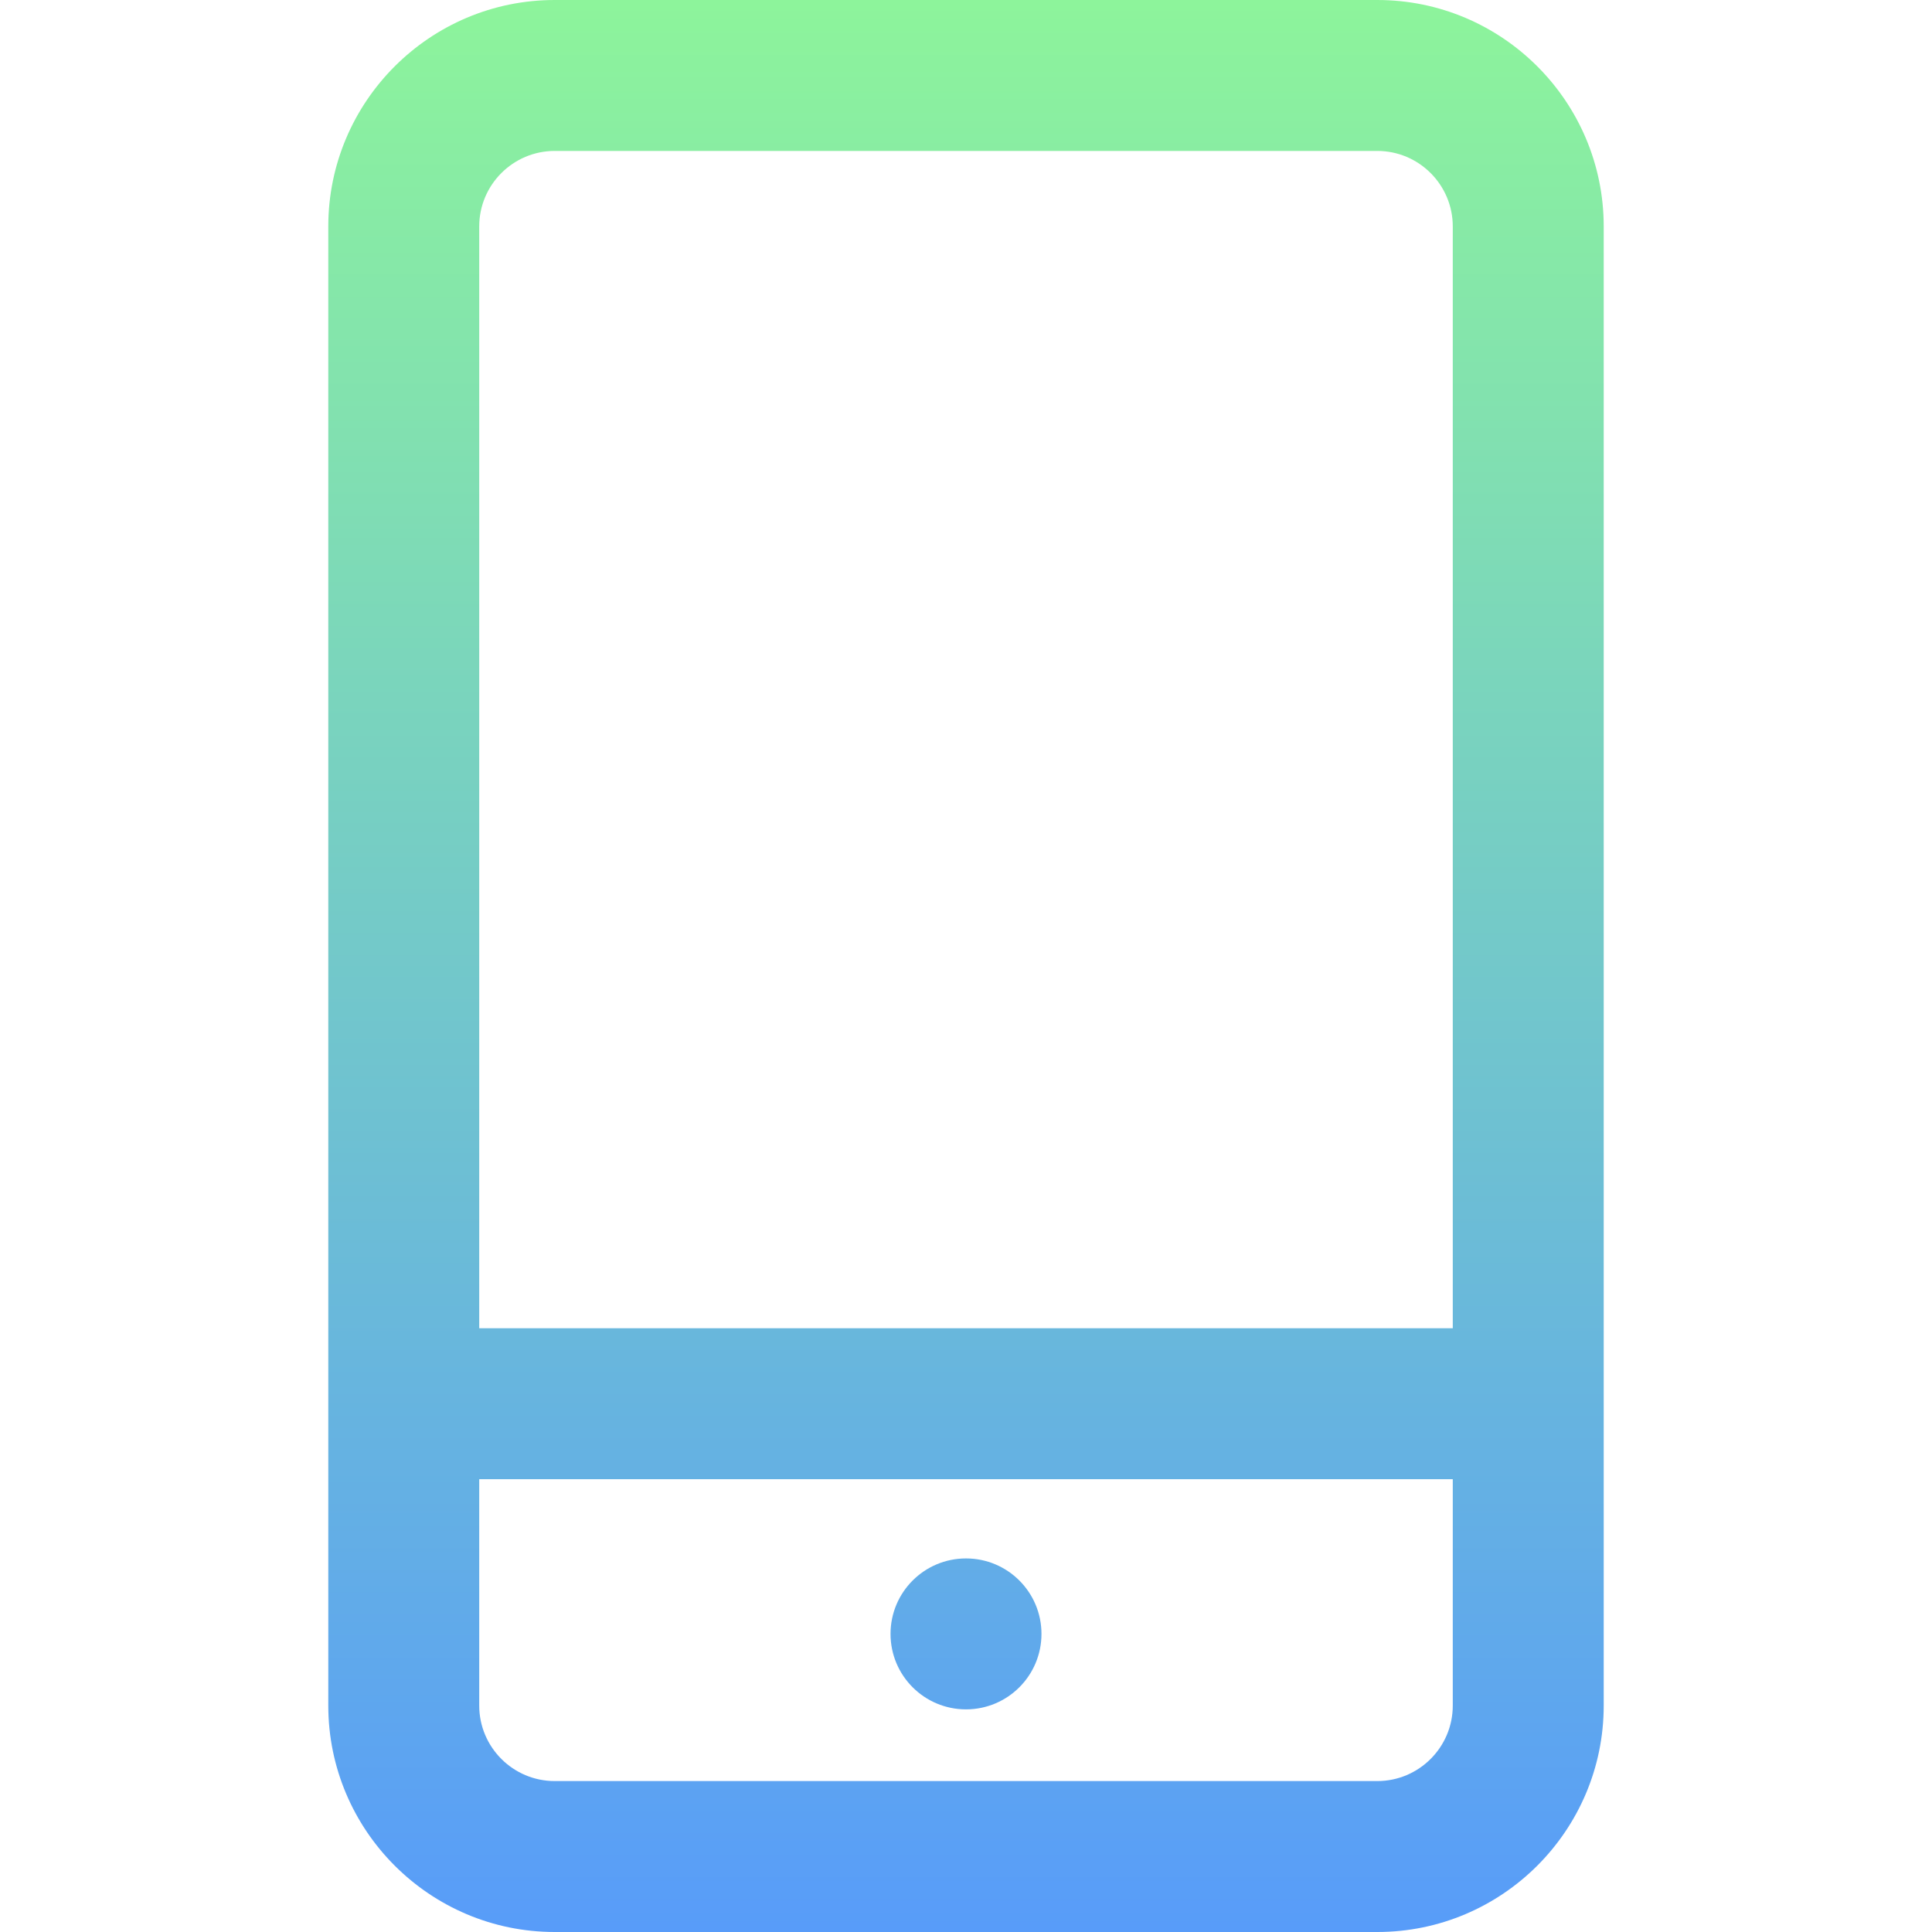 <svg height="512pt" viewBox="-87 0 512 512" width="512pt" xmlns="http://www.w3.org/2000/svg" xmlns:xlink="http://www.w3.org/1999/xlink"><linearGradient id="a" gradientUnits="userSpaceOnUse" x1="169" x2="169" y1="0" y2="512"><stop offset="0" stop-color="#8df49b"/><stop offset="1" stop-color="#589cf9"/></linearGradient><path d="m189 433c0 11.047-8.953 20-20 20s-20-8.953-20-20 8.953-20 20-20 20 8.953 20 20zm149-373v392c0 33.086-26.914 60-60 60h-218c-33.086 0-60-26.914-60-60v-392c0-33.086 26.914-60 60-60h218c33.086 0 60 26.914 60 60zm-298 0v292h258v-292c0-11.027-8.973-20-20-20h-218c-11.027 0-20 8.973-20 20zm258 392v-60h-258v60c0 11.027 8.973 20 20 20h218c11.027 0 20-8.973 20-20zm0 0" fill="url(#a)"/></svg>
